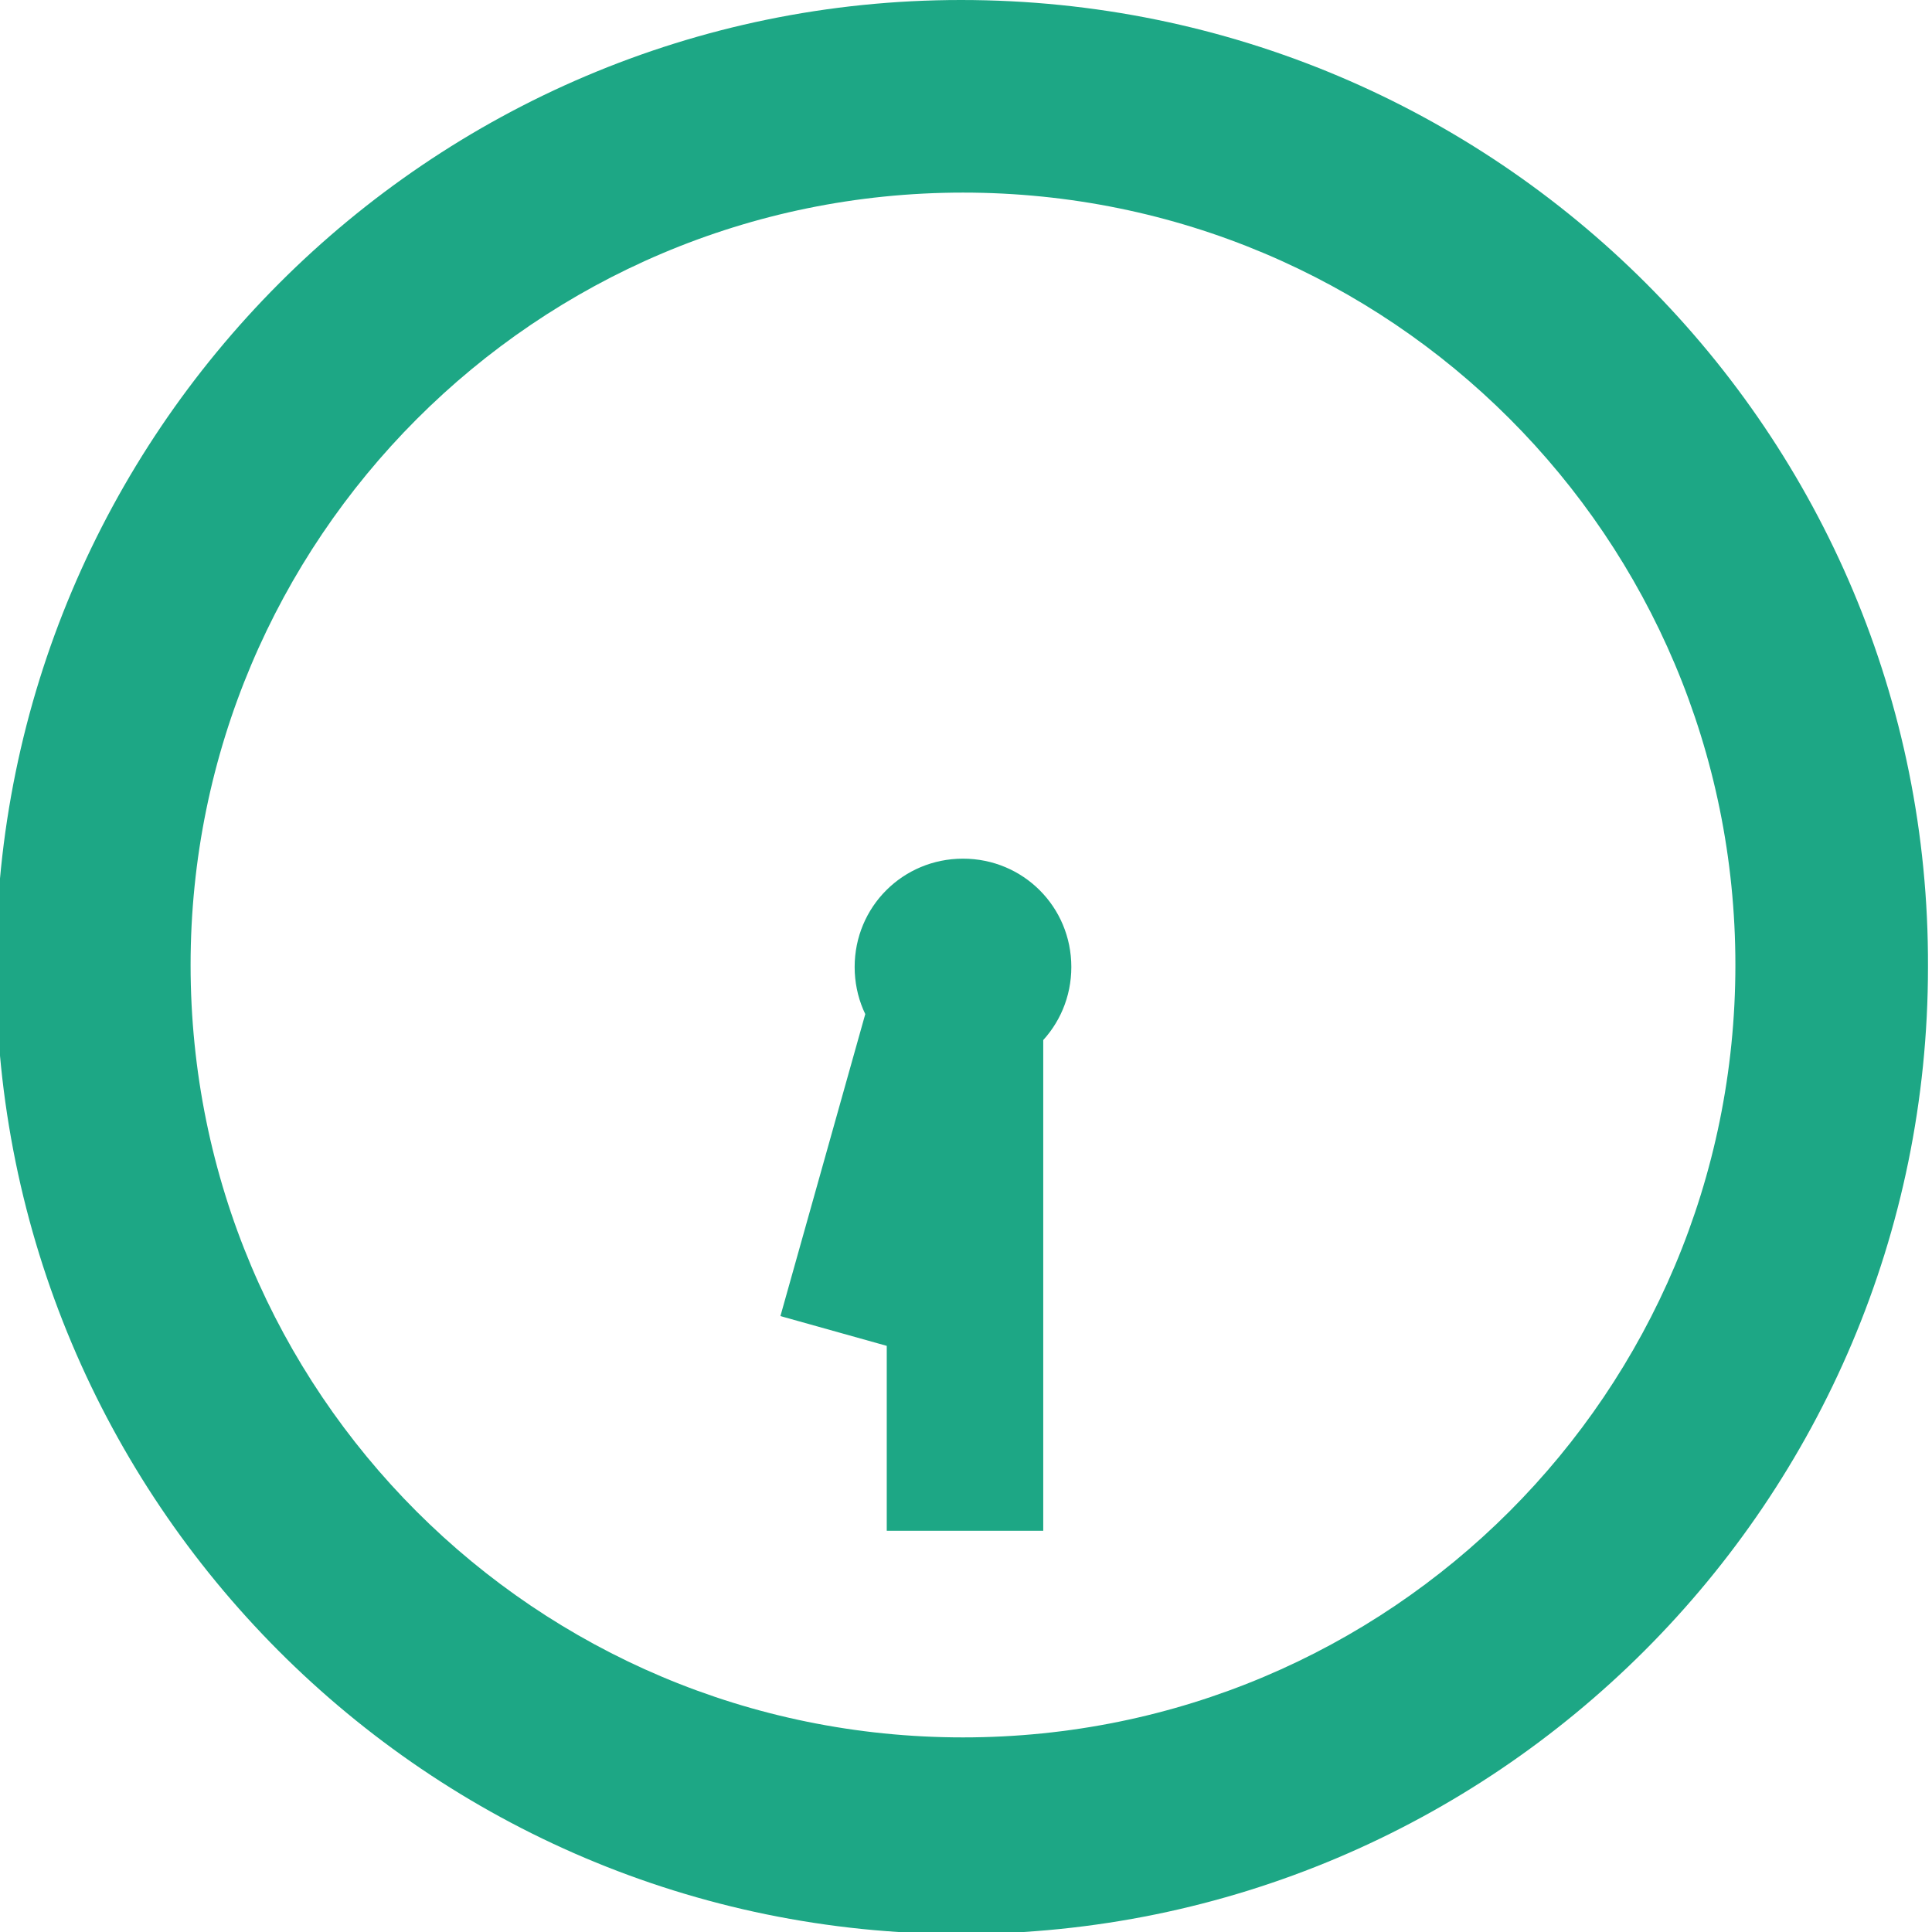 <?xml version="1.0" encoding="utf-8"?>
<!-- Generator: Adobe Illustrator 21.0.0, SVG Export Plug-In . SVG Version: 6.00 Build 0)  -->
<svg version="1.1" id="Layer_1" xmlns="http://www.w3.org/2000/svg" xmlns:xlink="http://www.w3.org/1999/xlink" x="0px" y="0px"
	 viewBox="0 0 96.3 96.3" style="enable-background:new 0 0 96.3 96.3;" xml:space="preserve">
<style type="text/css">
	.st0{fill:#1DA785;}
</style>
<path class="st0" d="M47.9,0C21.4,0-0.2,21.6-0.2,48.2s21.5,48.2,48.1,48.2s48.2-21.6,48.2-48.2C96.2,21.6,74.6,0,47.9,0z M48,9.6
	c21.3,0,38.5,17.2,38.5,38.5S69.3,86.6,48,86.6S9.5,69.4,9.5,48.1C9.5,26.9,26.7,9.6,48,9.6z M52,76.3h-7.8V47.7H52V76.3z
	 M53.4,48.2c0,3-2.4,5.4-5.4,5.4s-5.4-2.4-5.4-5.4s2.4-5.4,5.4-5.4S53.4,45.2,53.4,48.2z M44.8,44.6l7.5,2.1l-5.9,21l-7.5-2.1
	L44.8,44.6z"/>
</svg>
